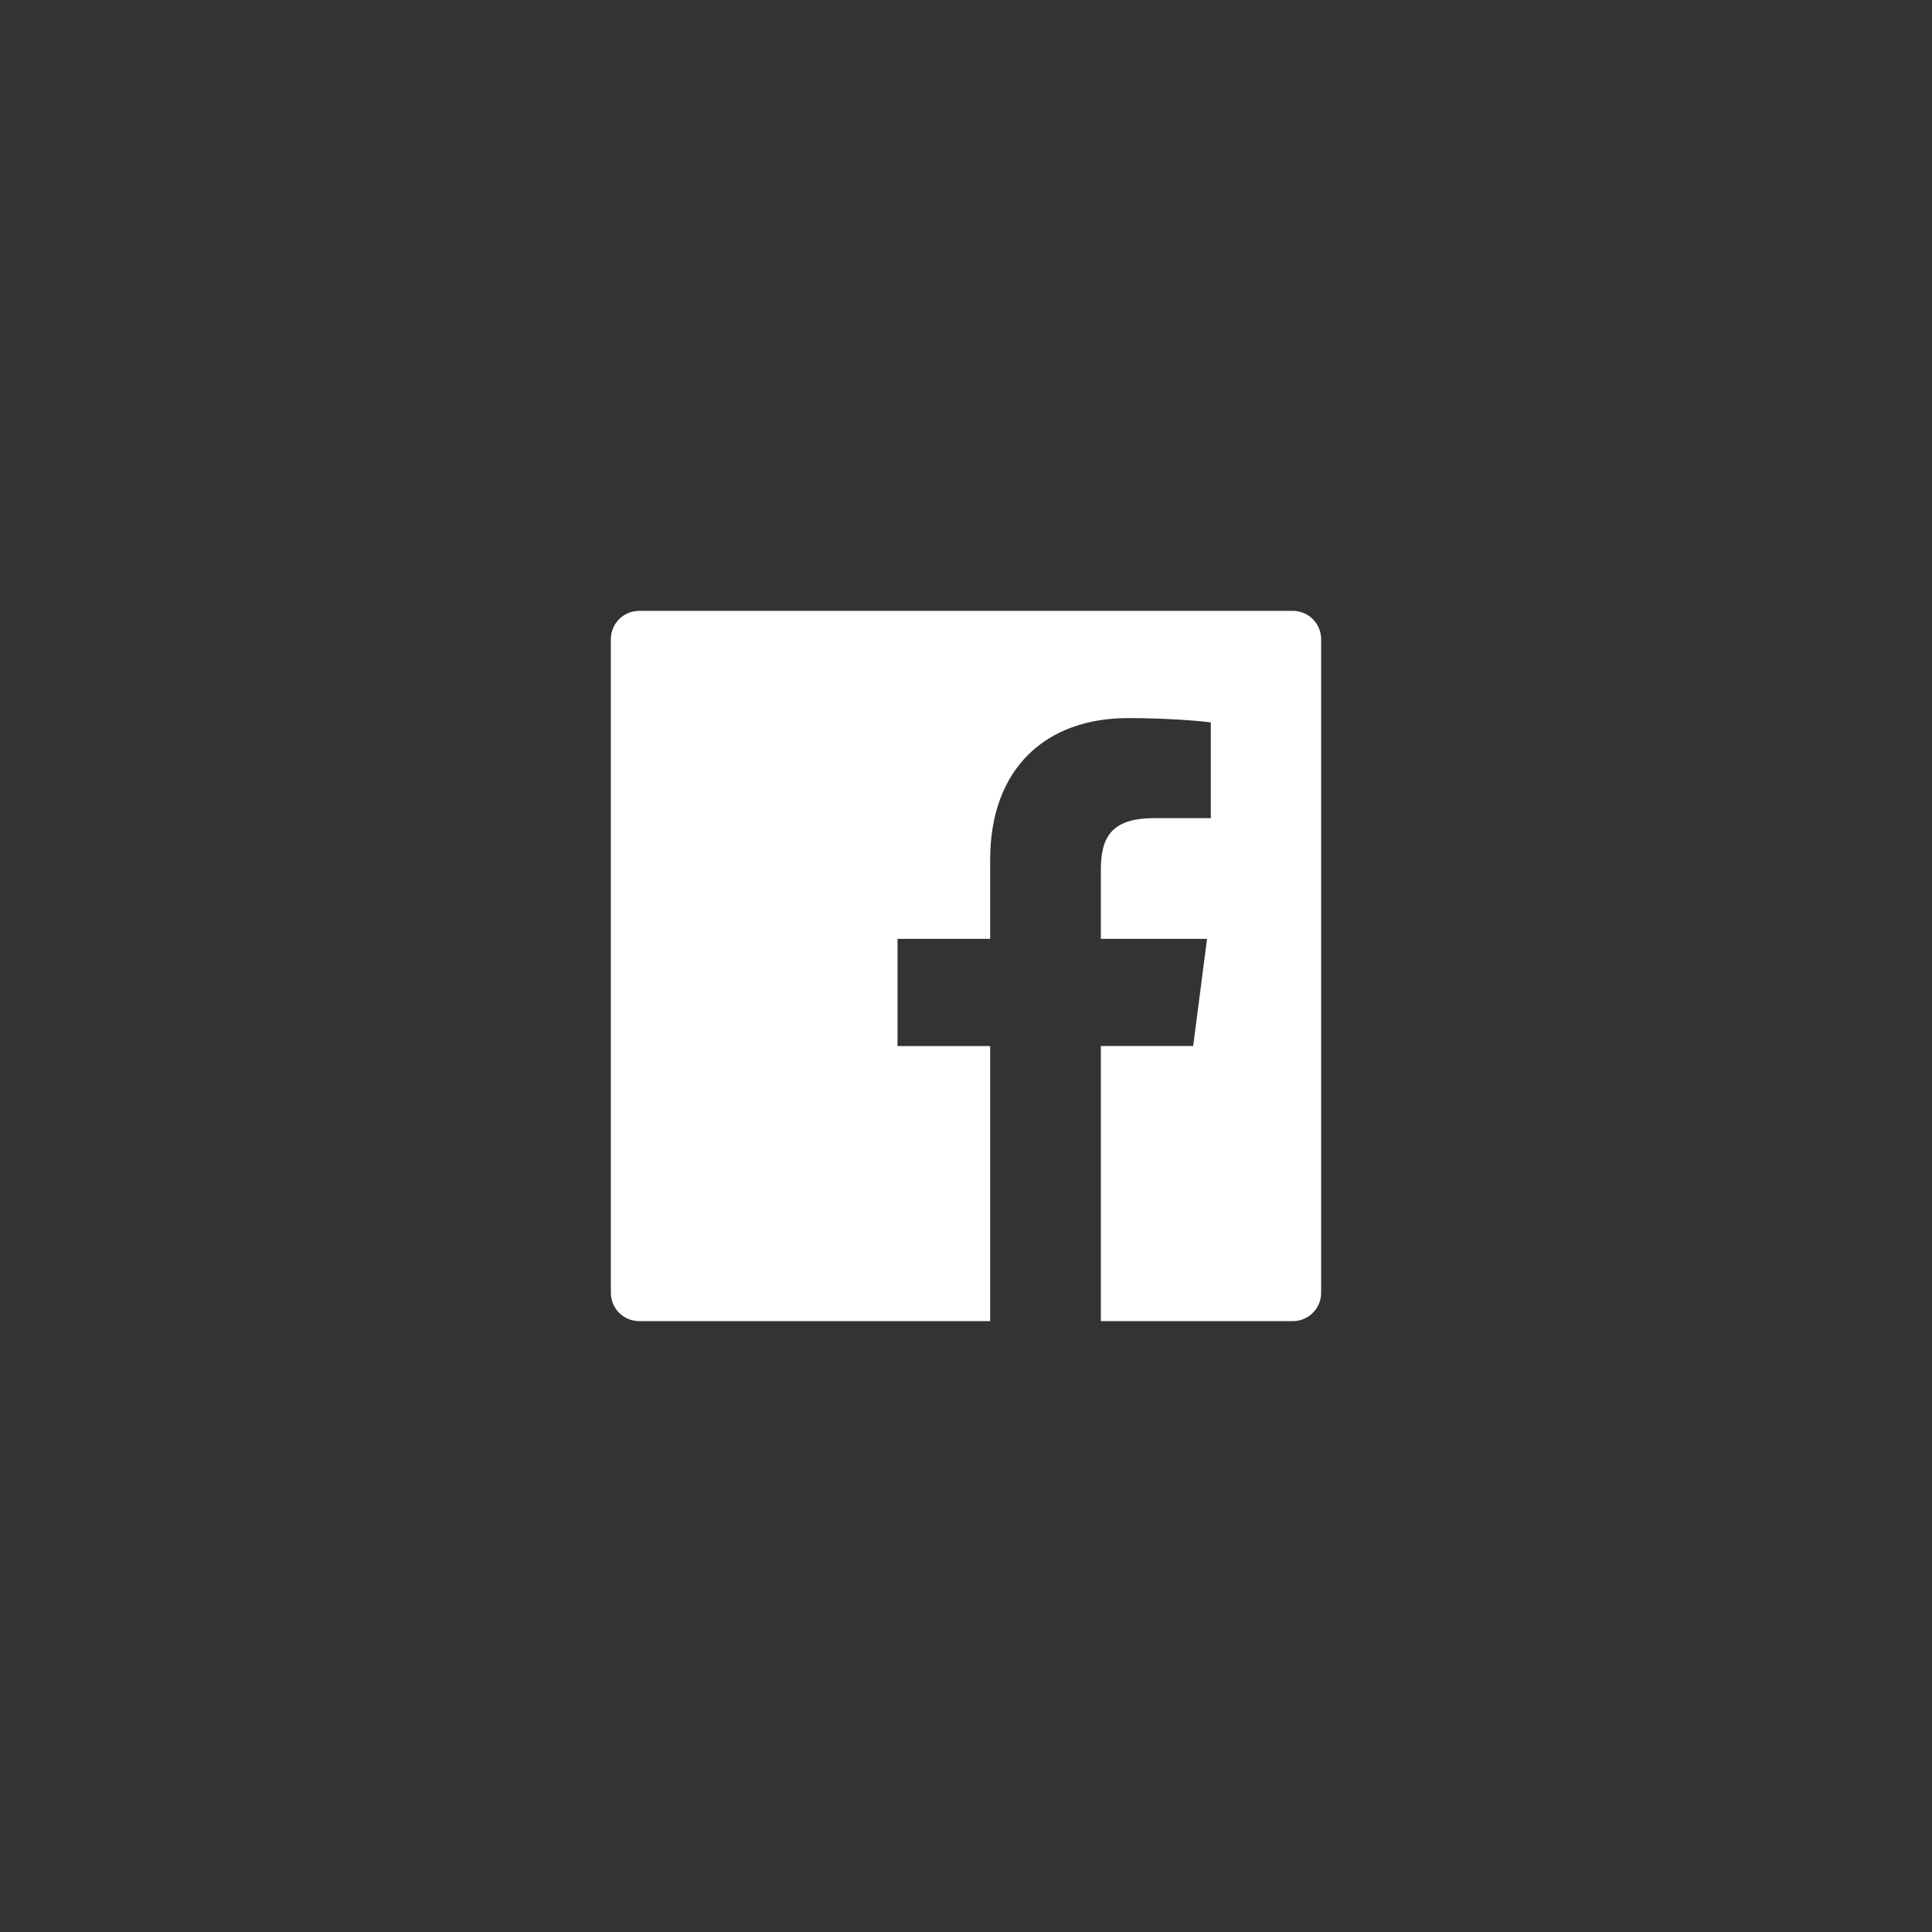 <svg width="34" height="34" viewBox="0 0 34 34" fill="none" xmlns="http://www.w3.org/2000/svg">
<rect x="0" y="0" width="34" height="34" fill="#333333" stroke="none"/>
<g clip-path="url(#clip0_1801_18575)">
<path d="M22.75 10.75H11.25C10.973 10.75 10.75 10.973 10.75 11.25V22.75C10.75 23.027 10.973 23.25 11.25 23.25H22.75C23.027 23.25 23.25 23.027 23.25 22.75V11.25C23.25 10.973 23.027 10.75 22.75 10.75ZM21.306 14.398H20.308C19.525 14.398 19.373 14.77 19.373 15.317V16.522H21.242L20.998 18.408H19.373V23.25H17.425V18.409H15.795V16.522H17.425V15.131C17.425 13.517 18.411 12.637 19.852 12.637C20.542 12.637 21.134 12.689 21.308 12.713V14.398H21.306Z" fill="white"/>
</g>
<defs>
<clipPath id="clip0_1801_18575">
<rect width="14" height="14" fill="white" transform="translate(10 10)"/>
</clipPath>
</defs>
</svg>
